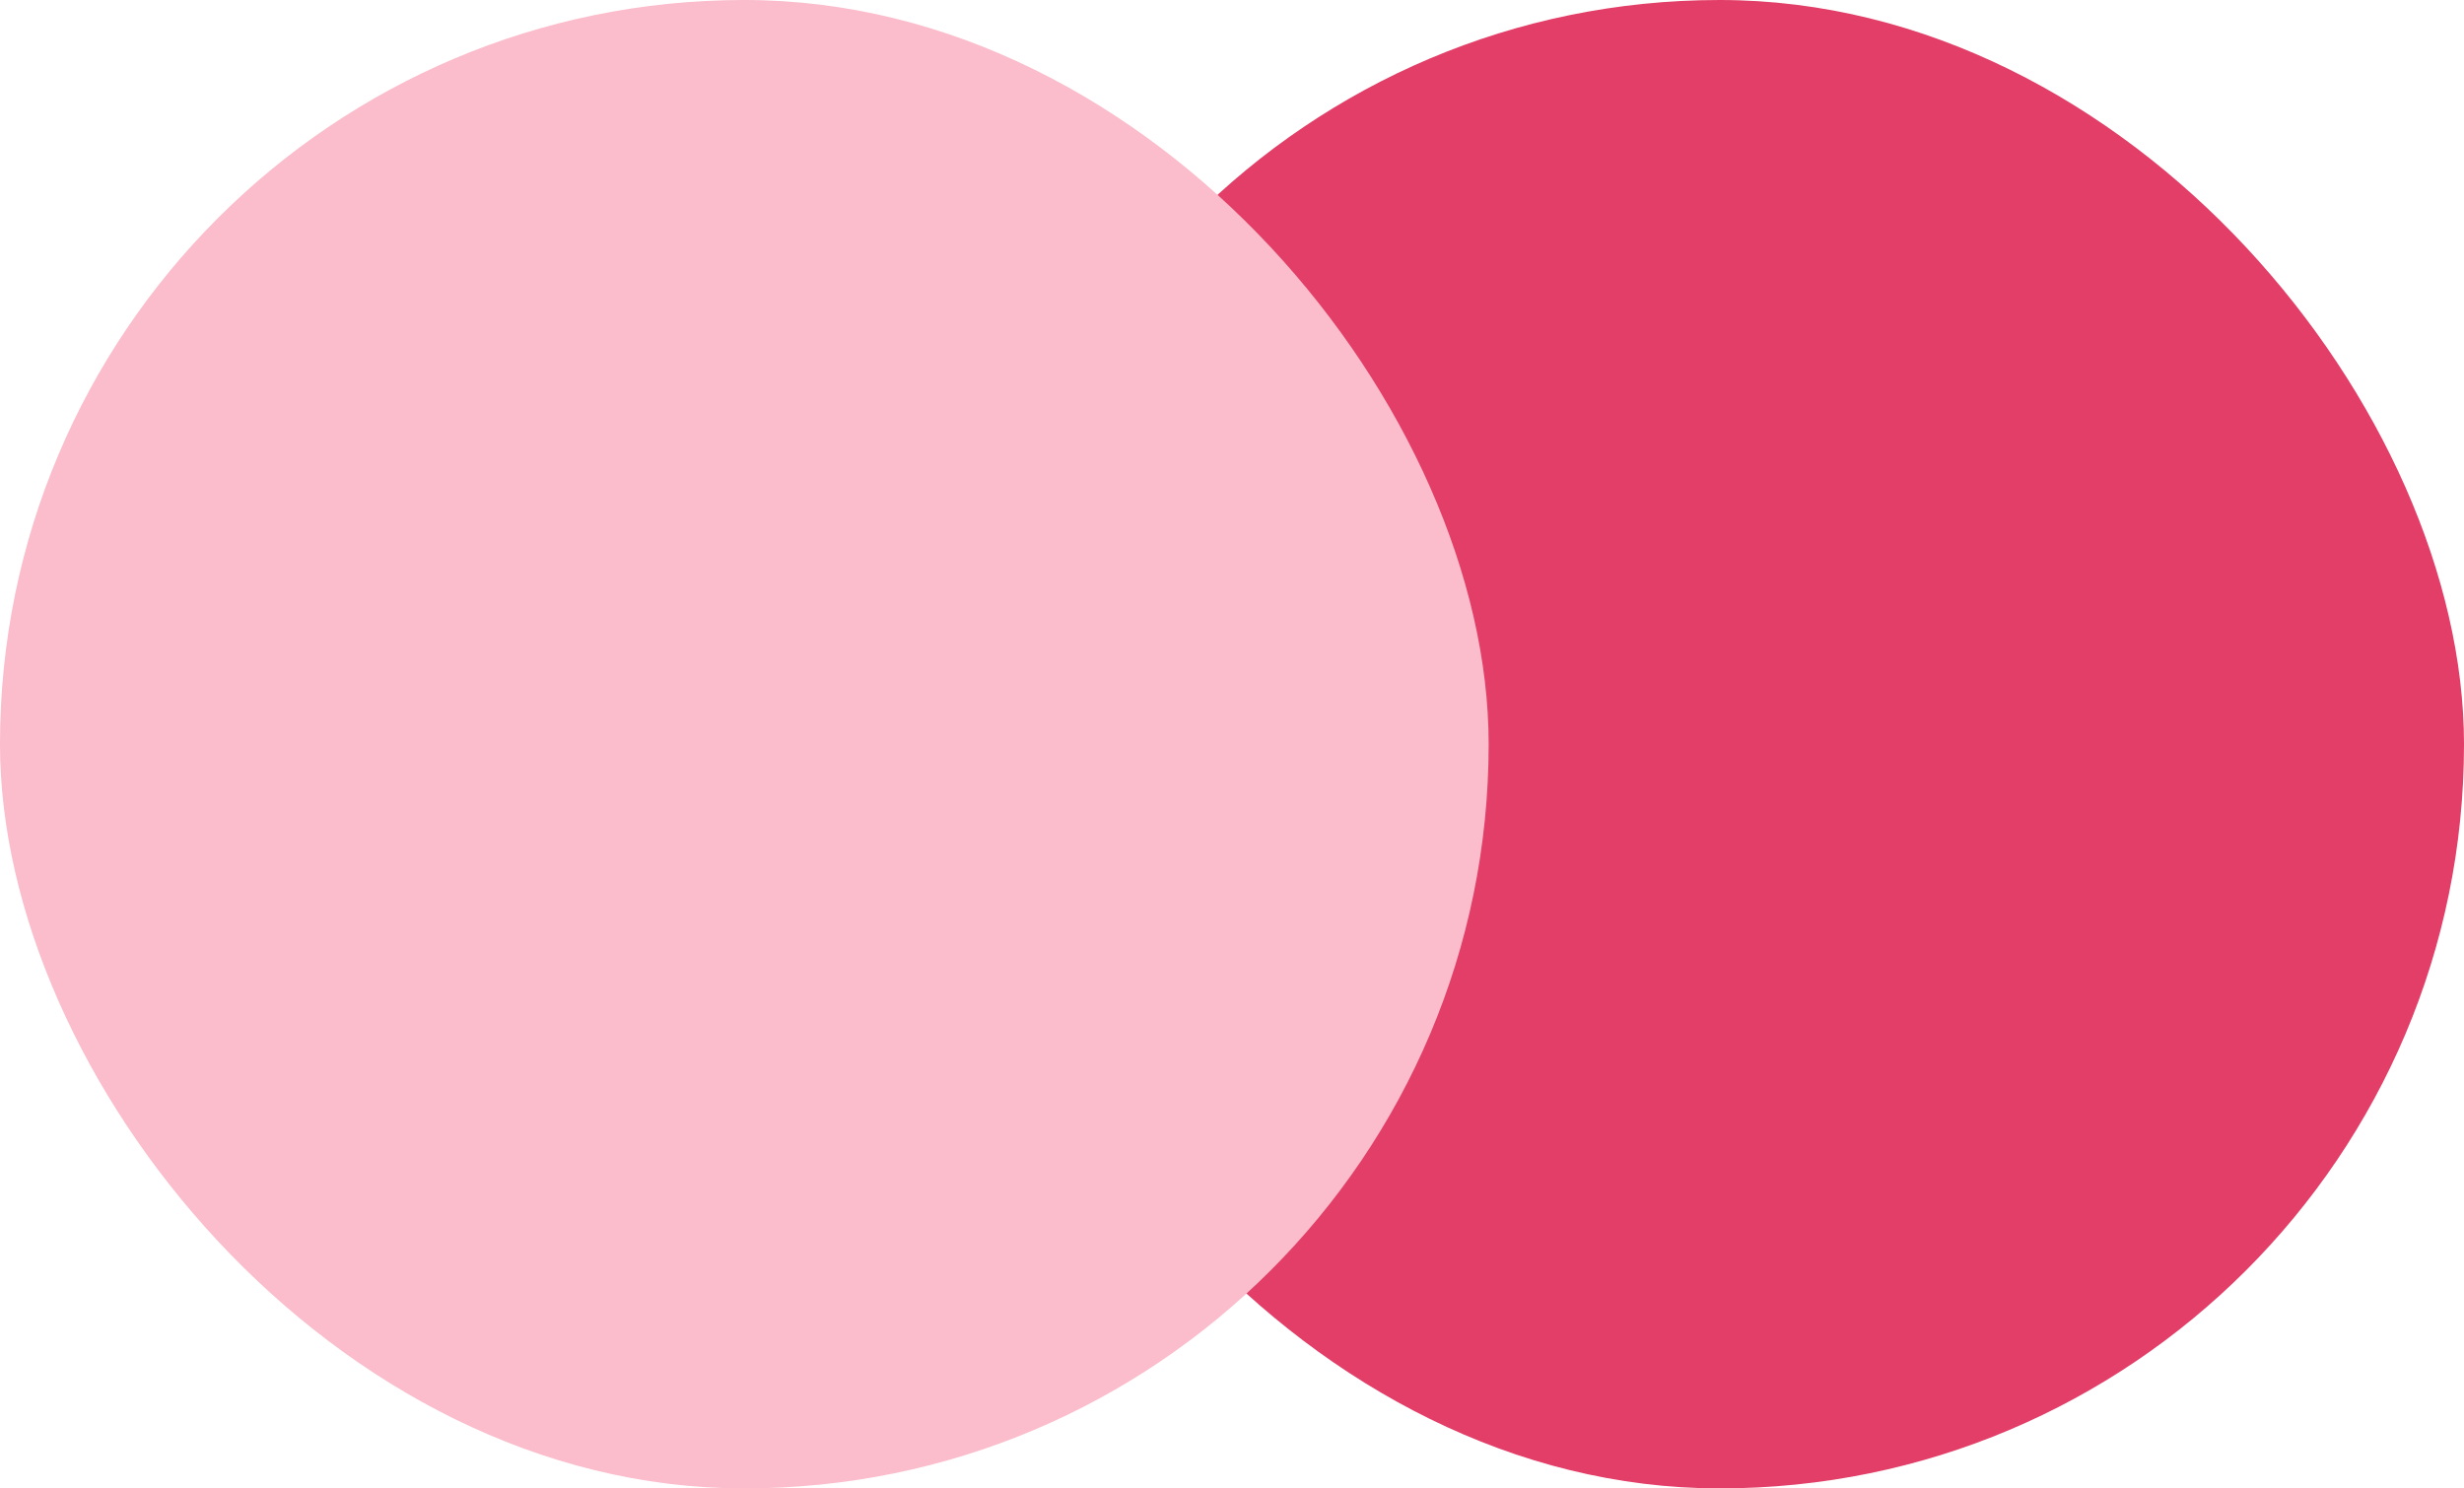 <?xml version="1.0" encoding="UTF-8"?>
<svg width="96px" height="58px" viewBox="0 0 96 58" version="1.1" xmlns="http://www.w3.org/2000/svg" xmlns:xlink="http://www.w3.org/1999/xlink">
    <title>76655ECF-1C5C-4E20-9B29-A704AB935E48</title>
    <g id="Draft-3" stroke="none" stroke-width="1" fill="none" fill-rule="evenodd">
        <g id="Property-Manager" transform="translate(-921, -659)">
            <g id="Group-4" transform="translate(921, 659)">
                <rect id="Shape-Copy-2" fill="#E23E67" x="38" y="0" width="58" height="58" rx="29"></rect>
                <rect id="Shape-Copy-3" fill="#FBBCCB" x="0" y="0" width="58" height="58" rx="29"></rect>
            </g>
        </g>
    </g>
</svg>